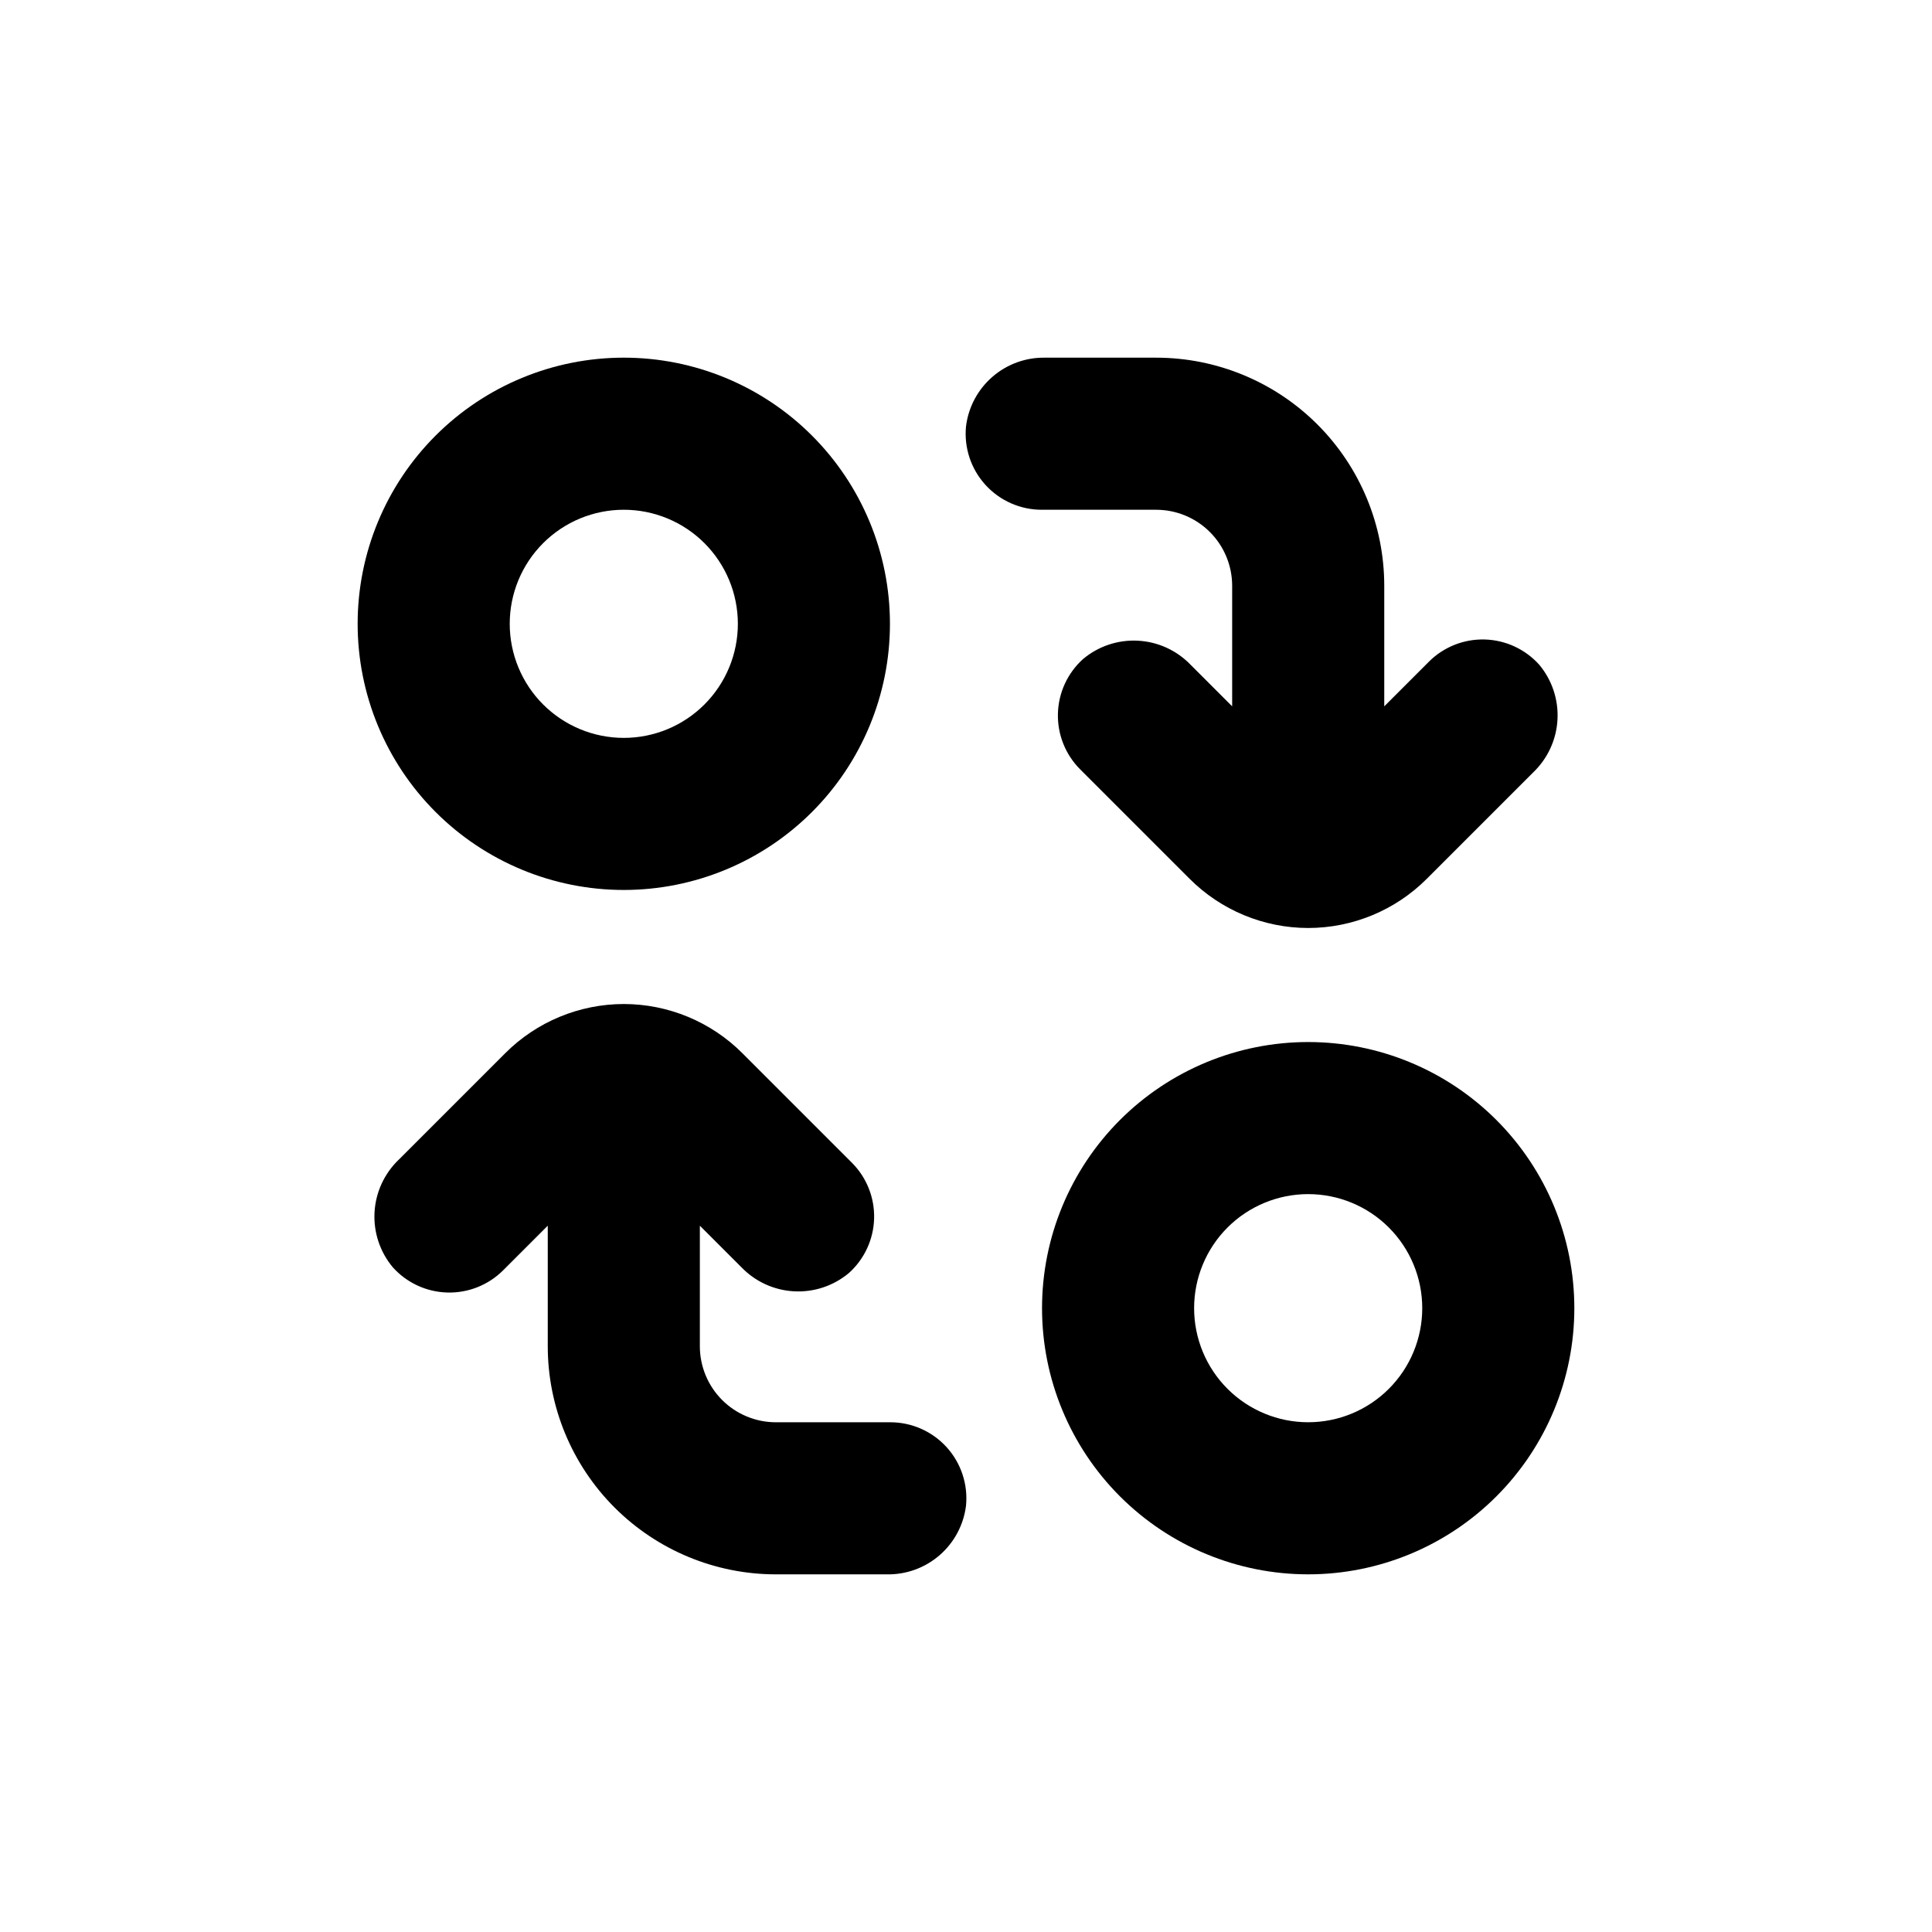 <?xml version="1.0" encoding="UTF-8"?>
<!-- Uploaded to: SVG Repo, www.svgrepo.com, Generator: SVG Repo Mixer Tools -->
<svg fill="#000000" width="800px" height="800px" version="1.1" viewBox="144 144 512 512" xmlns="http://www.w3.org/2000/svg">
 <g>
  <path d="m490.68 420.15c-18.707 0-36.645 7.43-49.875 20.656-13.227 13.23-20.656 31.168-20.656 49.875 0 18.707 7.43 36.648 20.656 49.875 13.23 13.227 31.168 20.66 49.875 20.66 18.707 0 36.648-7.434 49.875-20.66 13.227-13.227 20.66-31.168 20.66-49.875 0-18.707-7.434-36.645-20.66-49.875-13.227-13.227-31.168-20.656-49.875-20.656zm0 100.76c-8.016 0-15.707-3.188-21.375-8.855-5.668-5.668-8.852-13.355-8.852-21.375 0-8.016 3.184-15.707 8.852-21.375 5.668-5.668 13.359-8.852 21.375-8.852 8.02 0 15.707 3.184 21.375 8.852 5.668 5.668 8.855 13.359 8.855 21.375 0 8.02-3.188 15.707-8.855 21.375-5.668 5.668-13.355 8.855-21.375 8.855z"/>
  <path d="m309.31 379.85c18.707 0 36.648-7.434 49.875-20.66s20.66-31.168 20.66-49.875-7.434-36.648-20.66-49.875-31.168-20.656-49.875-20.656-36.648 7.43-49.875 20.656-20.656 31.168-20.656 49.875 7.43 36.648 20.656 49.875 31.168 20.66 49.875 20.66zm0-100.76c8.016 0 15.707 3.184 21.375 8.852s8.855 13.359 8.855 21.375-3.188 15.707-8.855 21.375-13.359 8.855-21.375 8.855-15.707-3.188-21.375-8.855-8.852-13.359-8.852-21.375 3.184-15.707 8.852-21.375 13.359-8.852 21.375-8.852z"/>
  <path d="m349.62 561.22h29.371c5.133 0.102 10.117-1.703 14-5.062 3.879-3.356 6.375-8.035 7.012-13.125 0.555-5.676-1.32-11.324-5.16-15.539-3.844-4.215-9.289-6.606-14.992-6.578h-30.23c-5.344 0-10.469-2.125-14.25-5.902-3.777-3.781-5.902-8.906-5.902-14.25v-31.941l10.984 10.984v-0.004c3.668 3.828 8.656 6.117 13.949 6.41 5.293 0.289 10.5-1.441 14.566-4.848 4.109-3.691 6.527-8.914 6.68-14.438 0.152-5.523-1.973-10.867-5.875-14.781l-29.02-29.02c-8.336-8.348-19.641-13.039-31.438-13.051-11.793 0.012-23.102 4.703-31.438 13.051l-28.215 28.215v-0.004c-3.824 3.672-6.117 8.656-6.406 13.949-0.289 5.297 1.441 10.5 4.848 14.566 3.691 4.113 8.91 6.527 14.438 6.68 5.523 0.152 10.867-1.973 14.781-5.871l11.84-11.84v31.941c0 16.031 6.371 31.41 17.707 42.75 11.34 11.336 26.715 17.707 42.75 17.707z"/>
  <path d="m459.55 320.2c-3.668-3.828-8.652-6.117-13.949-6.406-5.293-0.293-10.5 1.441-14.566 4.844-4.109 3.695-6.523 8.914-6.676 14.438-0.152 5.523 1.969 10.871 5.871 14.785l29.02 29.02c8.336 8.344 19.645 13.039 31.438 13.047 11.797-0.008 23.102-4.703 31.438-13.047l28.215-28.215c3.828-3.668 6.117-8.656 6.406-13.949 0.289-5.293-1.441-10.5-4.844-14.566-3.695-4.113-8.914-6.527-14.438-6.68-5.527-0.152-10.871 1.973-14.785 5.875l-11.84 11.84v-31.941c0-16.035-6.367-31.414-17.707-42.75-11.336-11.34-26.715-17.707-42.75-17.707h-29.371c-5.133-0.102-10.117 1.699-13.996 5.059-3.883 3.359-6.379 8.035-7.012 13.129-0.559 5.676 1.316 11.32 5.16 15.535 3.84 4.215 9.289 6.609 14.992 6.582h30.23-0.004c5.344 0 10.473 2.121 14.25 5.902 3.781 3.777 5.902 8.902 5.902 14.25v31.941z"/>
 </g>
</svg>